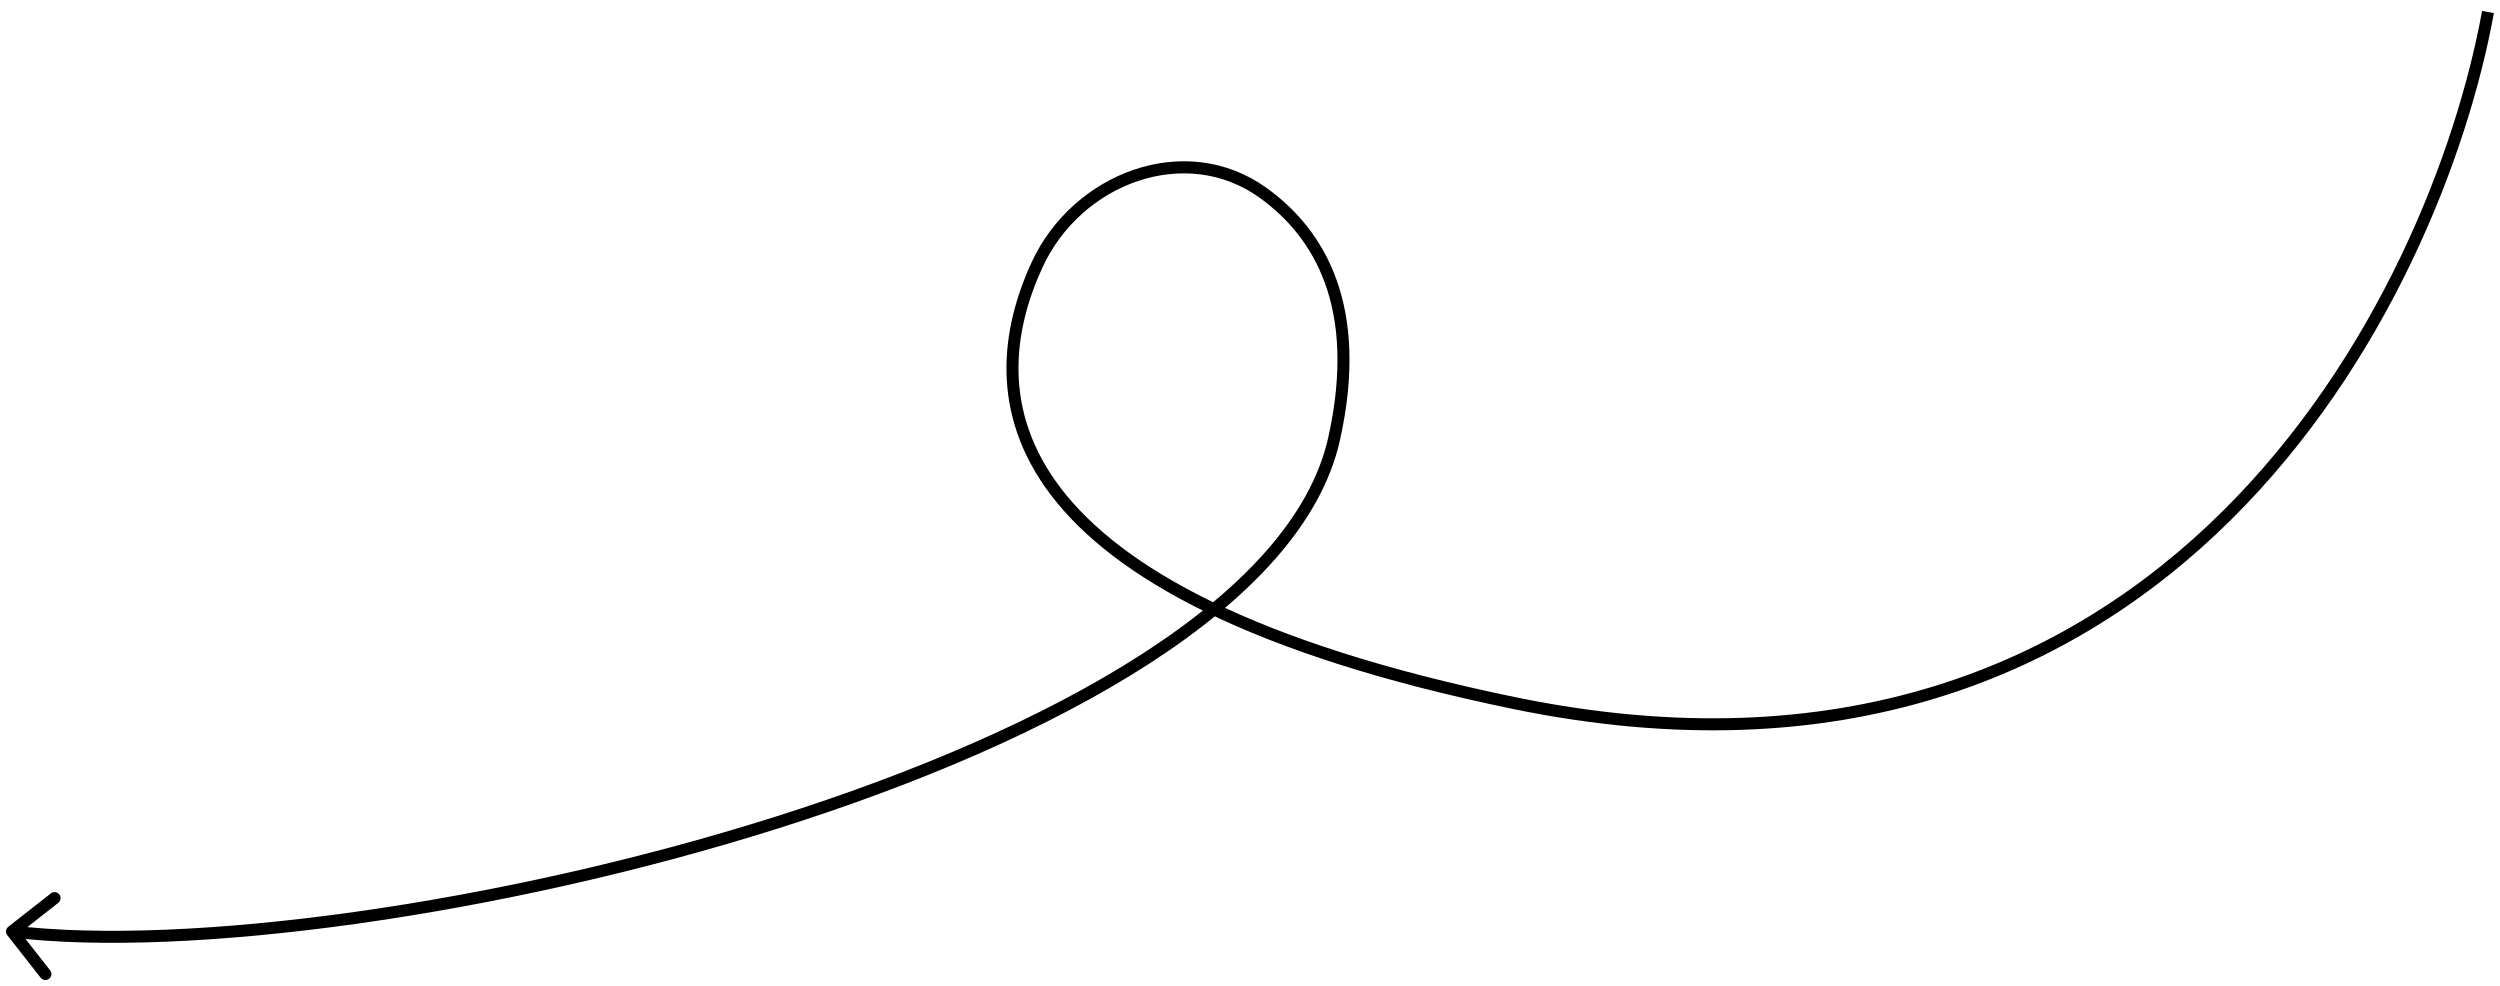 <?xml version="1.0" encoding="UTF-8"?> <svg xmlns="http://www.w3.org/2000/svg" width="208" height="82" viewBox="0 0 208 82" fill="none"> <path d="M126 58.5L125.899 58.99L126 58.5ZM111 36.5L111.488 36.608L111 36.5ZM0.691 77.107C0.474 77.277 0.436 77.591 0.607 77.809L3.384 81.349C3.555 81.566 3.869 81.604 4.086 81.434C4.304 81.263 4.342 80.949 4.171 80.732L1.702 77.585L4.849 75.116C5.066 74.945 5.104 74.631 4.934 74.414C4.763 74.196 4.449 74.158 4.232 74.329L0.691 77.107ZM86.28 22.043L85.826 21.834L86.28 22.043ZM206.508 0.911C204.355 12.753 197.741 29.826 184.923 42.532C172.129 55.215 153.131 63.575 126.101 58.01L125.899 58.99C153.269 64.625 172.604 56.152 185.627 43.243C198.625 30.358 205.312 13.08 207.492 1.089L206.508 0.911ZM126.101 58.01C104.228 53.507 93.215 47.109 88.257 40.613C83.336 34.166 84.311 27.521 86.734 22.252L85.826 21.834C83.309 27.305 82.239 34.377 87.462 41.22C92.646 48.012 103.962 54.473 125.899 58.99L126.101 58.01ZM104.814 16.46C107.061 18.081 109.077 20.357 110.238 23.563C111.401 26.77 111.722 30.947 110.512 36.392L111.488 36.608C112.73 31.021 112.419 26.645 111.179 23.222C109.938 19.797 107.781 17.367 105.399 15.649L104.814 16.46ZM110.512 36.392C109.056 42.945 103.383 49.008 95.088 54.369C86.811 59.719 76.013 64.312 64.474 67.961C41.384 75.262 15.461 78.742 1.06 77.004L0.94 77.996C15.539 79.758 41.616 76.238 64.776 68.914C76.362 65.25 87.252 60.625 95.631 55.209C103.992 49.805 109.944 43.555 111.488 36.608L110.512 36.392ZM86.734 22.252C89.961 15.235 98.666 12.025 104.814 16.46L105.399 15.649C98.628 10.764 89.255 14.378 85.826 21.834L86.734 22.252Z" fill="black"></path> </svg> 